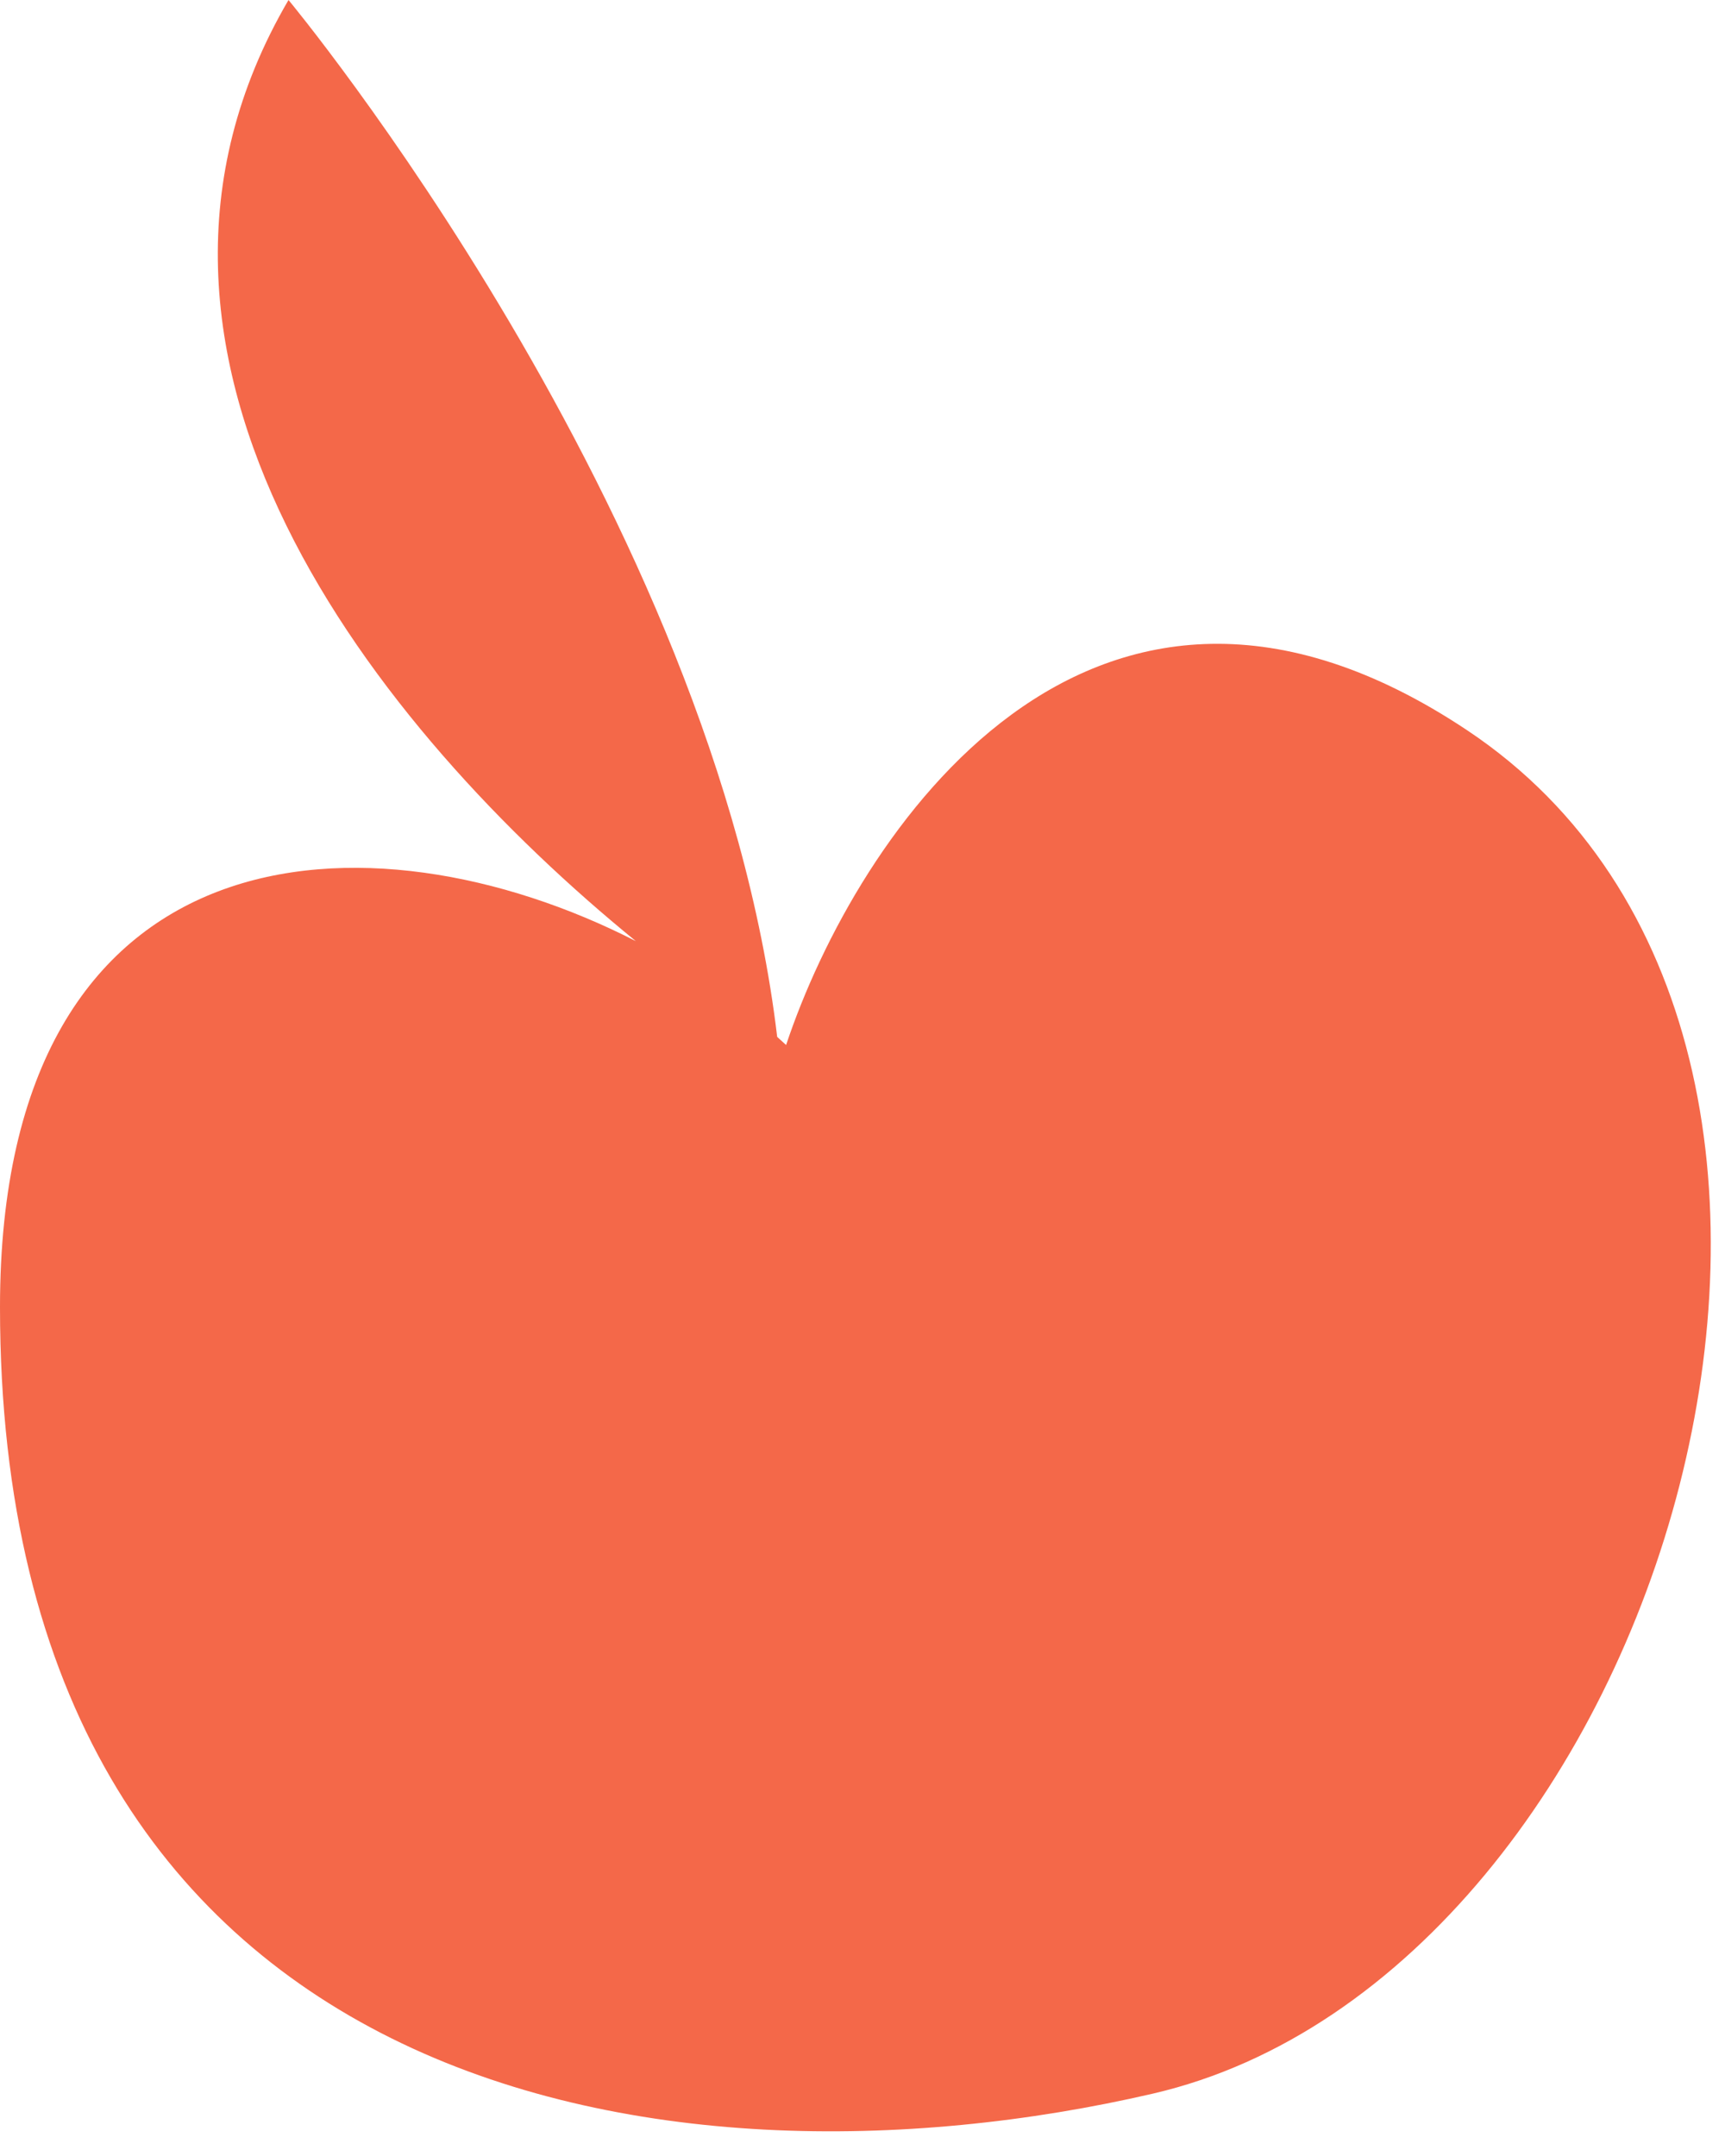 <?xml version="1.0" encoding="UTF-8"?> <svg xmlns="http://www.w3.org/2000/svg" width="24" height="30" viewBox="0 0 24 30" fill="none"> <path fill-rule="evenodd" clip-rule="evenodd" d="M8.847 13.096C5.241 10.158 1.101 4.984 4.014 0C4.014 0 9.947 7.142 10.813 14.428C10.855 14.466 10.896 14.503 10.937 14.541C11.909 11.622 15.166 6.661 20.415 10.163C26.977 14.541 23.182 27.478 16.041 29.132C9.169 30.724 0 29.132 1.40248e-09 18.189C-9.80482e-05 11.451 5.141 11.198 8.847 13.096Z" fill="#F46849"></path> </svg> 